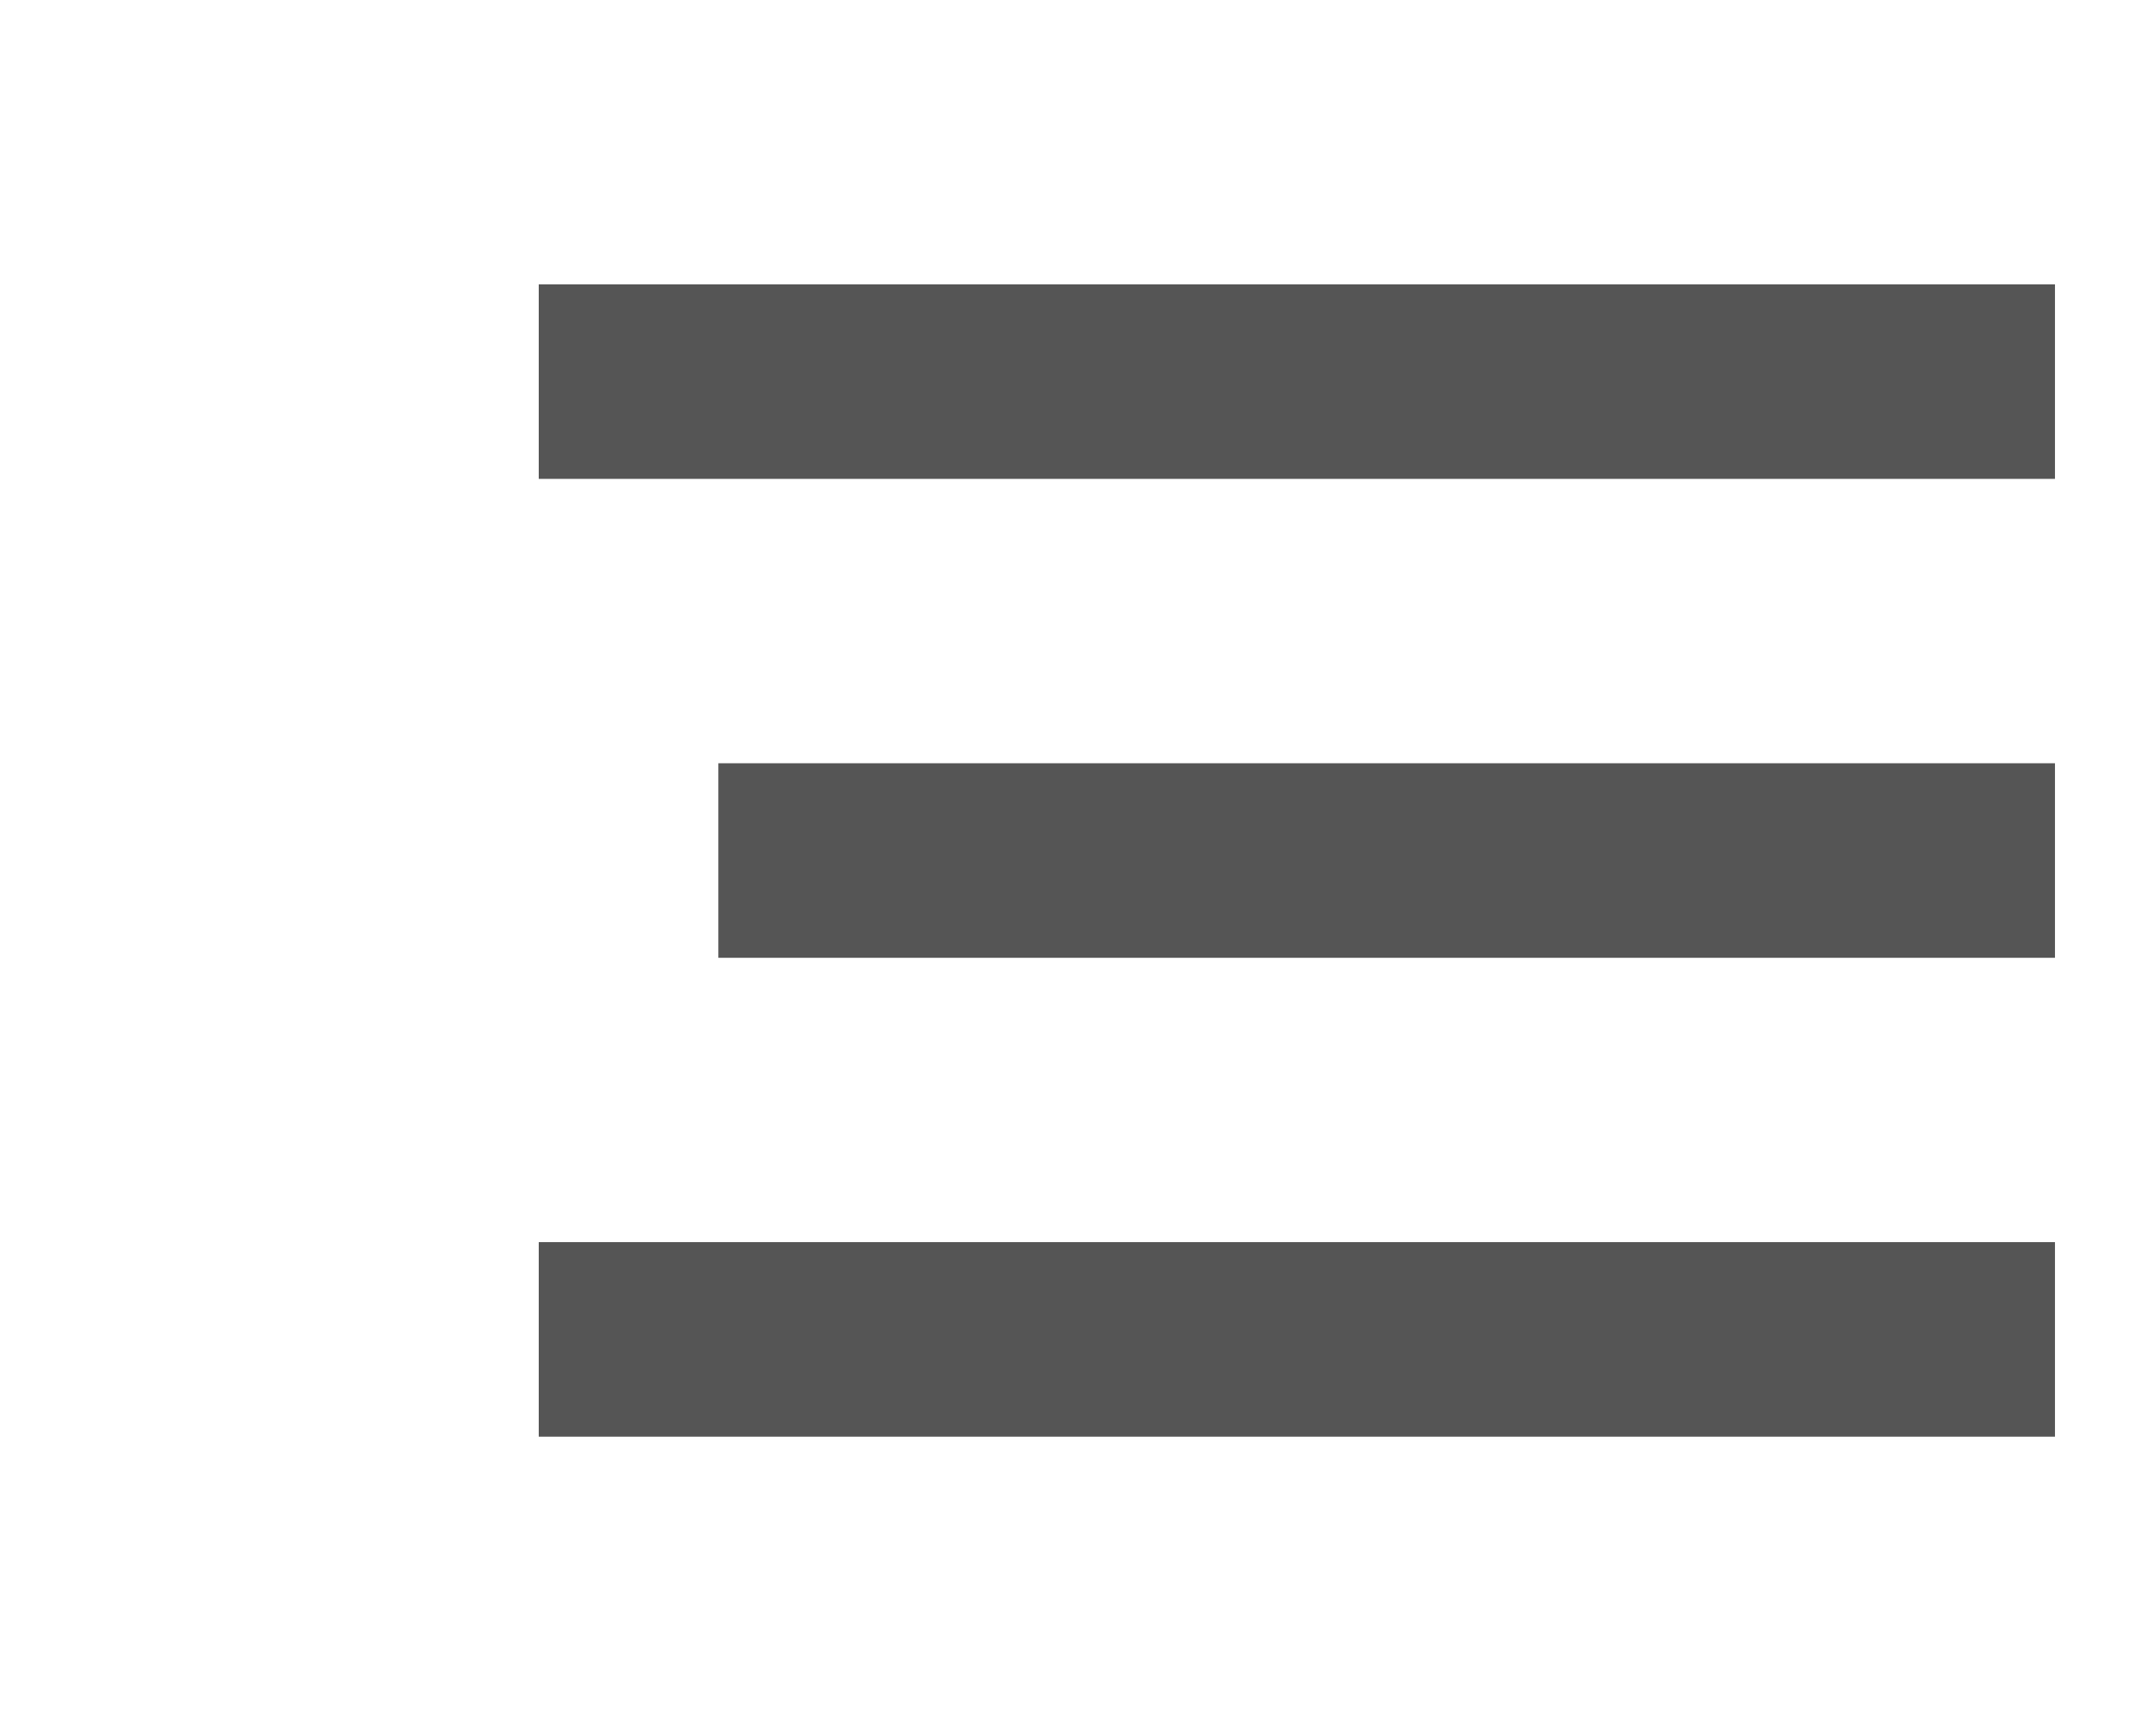 <?xml version="1.0" encoding="utf-8"?>
<!-- Generator: Adobe Illustrator 15.1.0, SVG Export Plug-In . SVG Version: 6.00 Build 0)  -->
<!DOCTYPE svg PUBLIC "-//W3C//DTD SVG 1.1//EN" "http://www.w3.org/Graphics/SVG/1.1/DTD/svg11.dtd">
<svg version="1.1" id="Layer_1" xmlns="http://www.w3.org/2000/svg" xmlns:xlink="http://www.w3.org/1999/xlink" x="0px" y="0px"
	 width="36px" height="29px" viewBox="0 0 36 29" enable-background="new 0 0 36 29" xml:space="preserve">
<rect x="9" y="20.751" fill="#555555" width="25.329" height="3.25"/>
<rect x="12" y="12.751" fill="#555555" width="22.329" height="3.25"/>
<rect x="9" y="4.75" fill="#555555" width="25.329" height="3.25"/>
</svg>
